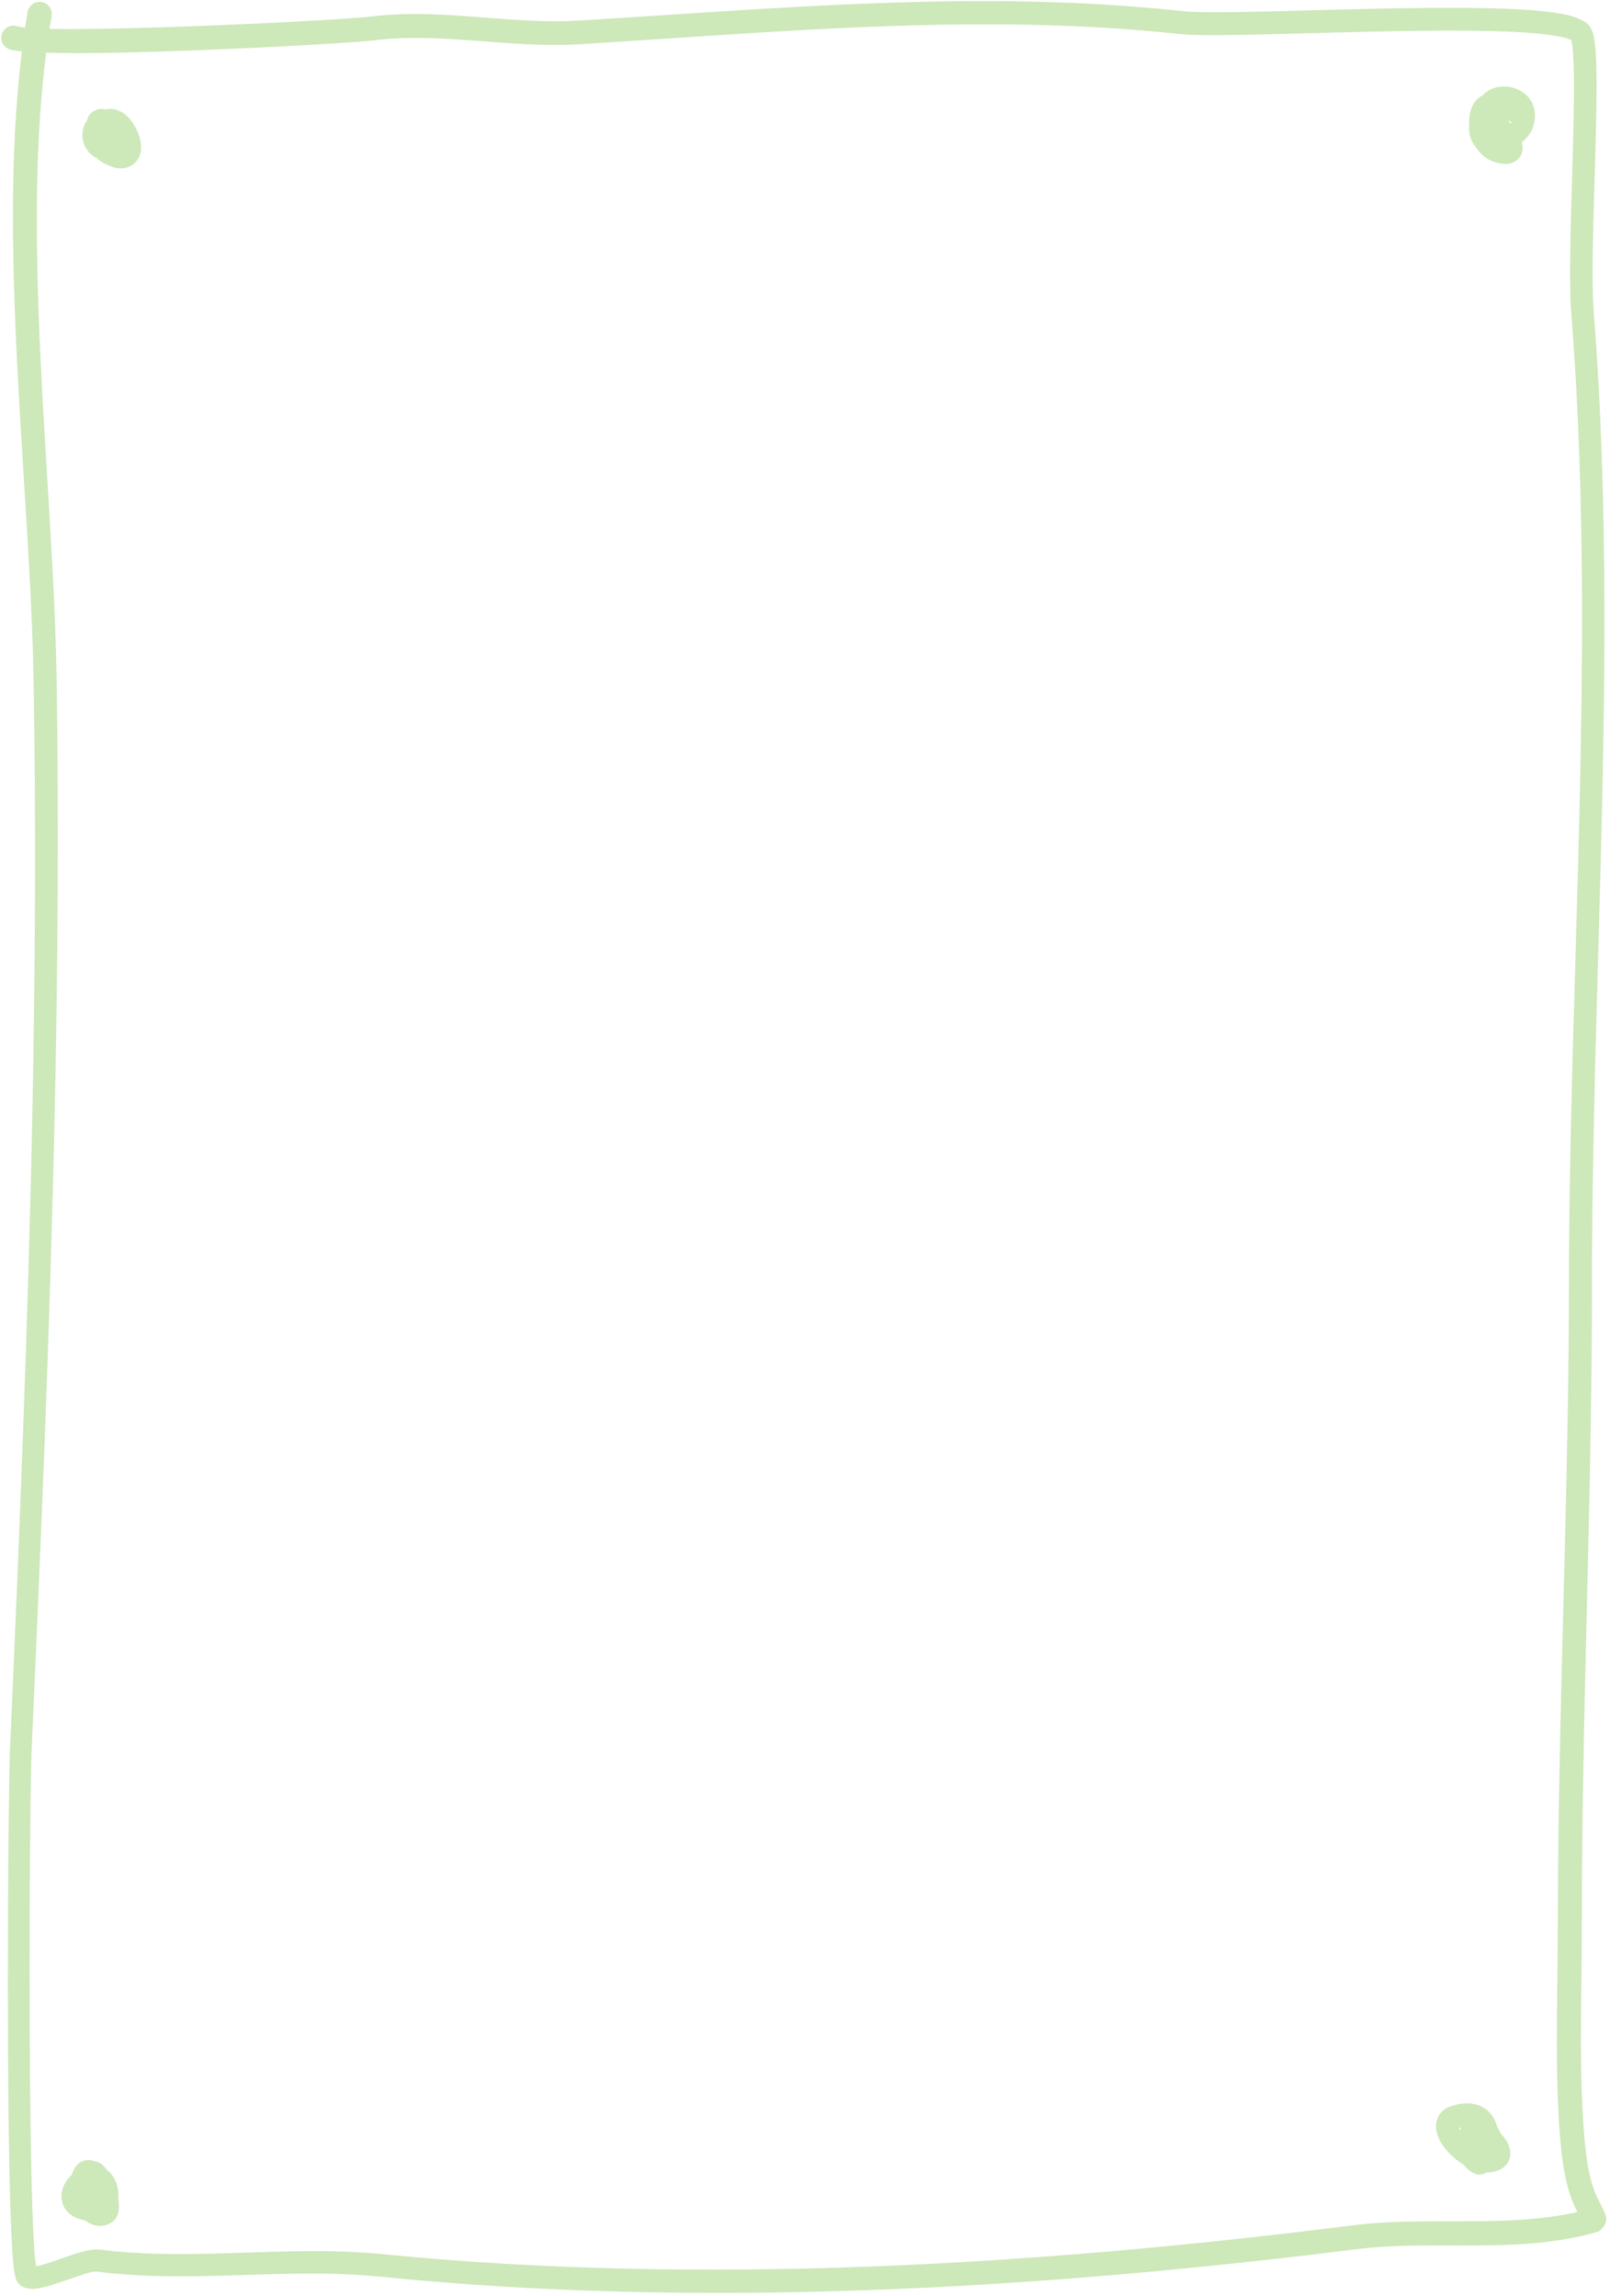 <?xml version="1.0" encoding="UTF-8" standalone="no"?><svg xmlns="http://www.w3.org/2000/svg" xmlns:xlink="http://www.w3.org/1999/xlink" clip-rule="evenodd" fill="#cde8b9" fill-rule="evenodd" height="377.5" preserveAspectRatio="xMidYMid meet" stroke-linejoin="round" stroke-miterlimit="2" version="1" viewBox="0.1 0.2 264.8 377.5" width="264.8" zoomAndPan="magnify"><g id="change1_1"><path d="M1652.24,1100.95C1652.35,1100.25 1652.47,1099.55 1652.59,1098.85C1652.77,1097.76 1652.04,1096.72 1650.95,1096.54C1649.87,1096.35 1648.83,1097.08 1648.64,1098.17C1648.5,1099.02 1648.36,1099.88 1648.23,1100.74C1647.65,1100.68 1647.21,1100.61 1646.92,1100.51C1645.87,1100.17 1644.75,1100.75 1644.41,1101.8C1644.07,1102.85 1644.65,1103.98 1645.7,1104.32C1646.1,1104.45 1646.78,1104.56 1647.7,1104.64C1646.65,1113.13 1646.24,1122.12 1646.23,1131.35C1646.19,1157.15 1649.22,1184.82 1649.63,1208.23C1650.03,1231.43 1649.9,1254.9 1649.44,1278.42C1648.74,1313.67 1647.28,1349.02 1645.75,1383.7C1645.46,1390.3 1645.17,1429.85 1645.65,1453.25C1645.81,1460.56 1646.04,1466.31 1646.36,1469.03C1646.48,1470.04 1646.65,1470.73 1646.79,1471.06C1646.97,1471.49 1647.21,1471.74 1647.4,1471.89C1647.91,1472.31 1648.76,1472.6 1649.88,1472.5C1651.51,1472.36 1654.19,1471.36 1656.61,1470.55C1658.04,1470.07 1659.33,1469.59 1660.06,1469.69C1663.2,1470.09 1666.35,1470.31 1669.51,1470.4C1681.84,1470.78 1694.24,1469.27 1706.54,1470.51C1732.95,1473.19 1759.99,1473.71 1787,1472.73C1813.98,1471.75 1840.93,1469.29 1867.16,1466.01C1876.19,1464.88 1885.58,1465.77 1894.78,1465.14C1898.88,1464.86 1902.94,1464.29 1906.91,1463.14C1907.06,1463.1 1908.89,1461.93 1908.06,1460.07C1907.72,1459.32 1906.8,1457.52 1906.66,1457.2C1906.09,1455.94 1905.69,1454.5 1905.39,1453C1904.93,1450.7 1904.72,1448.27 1904.56,1446.03C1904.25,1441.57 1904.14,1437.06 1904.12,1432.53C1904.1,1425.7 1904.28,1418.84 1904.27,1412.08C1904.27,1405.15 1904.33,1398.23 1904.44,1391.3C1904.86,1363.56 1905.95,1335.84 1905.93,1308.06C1905.92,1270.81 1908.09,1233.1 1907.98,1195.58C1907.93,1179.42 1907.47,1163.31 1906.21,1147.28C1905.54,1138.58 1907.04,1115.8 1906.61,1106C1906.54,1104.24 1906.39,1102.86 1906.19,1101.99C1905.99,1101.16 1905.66,1100.61 1905.39,1100.31C1904.83,1099.72 1903.73,1099.12 1902.08,1098.72C1899.68,1098.13 1895.86,1097.78 1891.23,1097.62C1874.05,1097 1845.28,1098.76 1838.66,1098.04C1825.32,1096.58 1812.02,1096.22 1798.73,1096.44C1778.85,1096.77 1759,1098.4 1739.1,1099.59C1731.33,1100.05 1723.52,1098.87 1715.73,1098.57C1712.26,1098.44 1708.79,1098.48 1705.33,1098.9C1701.75,1099.33 1684.82,1100.26 1669.95,1100.71C1663.06,1100.91 1656.62,1101.05 1652.24,1100.95ZM1902.52,1102.76C1902.4,1102.7 1902.23,1102.65 1902.04,1102.59C1901.5,1102.4 1900.83,1102.24 1900.03,1102.11C1896.53,1101.5 1890.96,1101.27 1884.56,1101.24C1867.3,1101.14 1844.12,1102.44 1838.26,1101.81C1825.07,1100.38 1811.92,1100.04 1798.79,1100.27C1778.97,1100.62 1759.18,1102.27 1739.34,1103.48C1731.44,1103.96 1723.5,1102.78 1715.59,1102.5C1712.32,1102.38 1709.05,1102.41 1705.8,1102.81C1701.69,1103.31 1680.2,1104.49 1664.12,1104.85C1659.32,1104.95 1654.99,1104.96 1651.69,1104.86C1650.61,1113.27 1650.19,1122.2 1650.16,1131.36C1650.07,1157.14 1653.06,1184.78 1653.42,1208.17C1653.78,1231.41 1653.61,1254.93 1653.11,1278.5C1652.36,1313.78 1650.87,1349.15 1649.3,1383.86C1649.11,1388.31 1648.92,1407.81 1648.98,1427.17C1649.03,1443.01 1649.24,1458.76 1649.74,1466.1C1649.8,1467.09 1649.92,1468.11 1650.01,1468.79C1650.3,1468.75 1650.63,1468.68 1650.92,1468.61C1652.88,1468.07 1655.42,1467.04 1657.4,1466.49C1658.68,1466.13 1659.79,1465.98 1660.53,1466.07C1663.55,1466.46 1666.58,1466.66 1669.62,1466.75C1682.04,1467.1 1694.52,1465.58 1706.91,1466.81C1733.15,1469.42 1760.03,1469.88 1786.86,1468.87C1813.72,1467.86 1840.55,1465.37 1866.66,1462.07C1875.77,1460.92 1885.23,1461.79 1894.51,1461.15C1897.55,1460.94 1900.57,1460.57 1903.54,1459.89C1903.3,1459.4 1903.09,1458.98 1903.03,1458.84C1902.34,1457.32 1901.85,1455.59 1901.49,1453.78C1901,1451.32 1900.76,1448.7 1900.59,1446.31C1900.28,1441.76 1900.17,1437.16 1900.16,1432.54C1900.14,1425.71 1900.32,1418.85 1900.33,1412.08C1900.33,1405.13 1900.4,1398.18 1900.52,1391.24C1900.99,1363.52 1902.12,1335.81 1902.14,1308.06C1902.17,1270.81 1904.4,1233.1 1904.3,1195.59C1904.26,1179.53 1903.78,1163.5 1902.52,1147.57C1901.93,1140 1902.96,1121.82 1902.97,1110.67C1902.97,1107.64 1902.9,1105.15 1902.69,1103.58C1902.65,1103.3 1902.57,1102.95 1902.52,1102.76ZM1655.94,1453.74C1655.12,1454.49 1654.52,1455.44 1654.31,1456.42C1654.09,1457.45 1654.22,1458.48 1654.81,1459.36C1655.25,1460 1655.92,1460.61 1656.98,1460.98C1657.27,1461.08 1657.54,1461.16 1657.81,1461.2C1657.91,1461.24 1658.01,1461.27 1658.12,1461.3C1659.39,1462.24 1660.91,1462.5 1662.29,1461.71C1662.75,1461.45 1663.13,1461.06 1663.38,1460.51C1663.66,1459.87 1663.77,1458.84 1663.56,1457.66L1663.54,1457.56C1663.57,1457.32 1663.57,1457.07 1663.57,1456.81C1663.52,1455.28 1662.8,1453.84 1661.72,1453C1661.18,1452.23 1660.57,1451.81 1660.13,1451.67C1660.03,1451.64 1659.93,1451.62 1659.82,1451.6C1659.41,1451.43 1659.04,1451.36 1658.74,1451.35C1657.6,1451.3 1656.74,1451.92 1656.21,1452.99C1656.09,1453.21 1656,1453.47 1655.94,1453.74ZM1884.85,1452.13C1885.3,1452.73 1885.86,1453.22 1886.51,1453.53C1887.1,1453.81 1887.87,1453.86 1888.61,1453.38C1888.92,1453.39 1889.23,1453.37 1889.52,1453.31C1891.43,1453 1892.16,1451.95 1892.42,1450.96C1892.74,1449.78 1892.11,1448.15 1890.9,1446.96C1890.76,1446.62 1890.58,1446.27 1890.37,1445.96C1890.34,1445.86 1890.31,1445.75 1890.28,1445.65C1889.88,1444.36 1889.12,1443.27 1887.93,1442.63C1886.79,1442.01 1885.16,1441.73 1882.91,1442.44C1881.74,1442.8 1881.04,1443.45 1880.65,1444.21C1880.14,1445.22 1880.15,1446.56 1880.82,1447.95C1881.55,1449.47 1883.1,1451.06 1884.85,1452.13ZM1884.31,1445.99L1884.04,1446.06C1884.07,1446.17 1884.11,1446.33 1884.17,1446.47C1884.21,1446.38 1884.26,1446.3 1884.3,1446.22L1884.36,1446.04L1884.31,1445.99ZM1661.48,1114.18C1661.26,1114.14 1661.05,1114.12 1660.87,1114.11C1660.17,1114.09 1659.64,1114.35 1659.24,1114.66C1658.92,1114.91 1658.56,1115.34 1658.44,1115.97C1657.64,1117.07 1657.45,1118.44 1657.83,1119.65C1658.17,1120.74 1658.92,1121.68 1660,1122.19L1660.06,1122.25C1660.53,1122.68 1661.07,1123.02 1661.65,1123.25C1662.43,1123.66 1663.26,1123.89 1663.98,1123.89C1664.9,1123.89 1665.71,1123.56 1666.35,1122.92C1666.89,1122.39 1667.25,1121.61 1667.3,1120.66C1667.35,1119.67 1667.05,1118.41 1666.46,1117.29C1665.98,1116.37 1665.34,1115.54 1664.63,1114.99C1663.79,1114.34 1662.86,1114.02 1661.97,1114.12C1661.8,1114.13 1661.64,1114.16 1661.48,1114.18ZM1887.91,1111.93C1887.05,1112.34 1886.22,1113.18 1885.89,1114.8C1885.76,1115.43 1885.71,1116.07 1885.73,1116.7C1885.7,1117.02 1885.7,1117.37 1885.74,1117.76C1885.88,1118.91 1886.27,1119.75 1886.79,1120.34C1887.6,1121.65 1888.85,1122.65 1890.56,1123.02C1892.33,1123.43 1893.32,1122.85 1893.84,1122.31C1894.36,1121.77 1894.61,1120.99 1894.48,1120.04C1894.47,1119.9 1894.44,1119.77 1894.4,1119.62C1895.33,1118.81 1896.05,1117.85 1896.29,1116.93C1896.8,1115.21 1896.52,1113.87 1895.95,1112.86C1895.21,1111.56 1893.86,1110.78 1892.45,1110.51C1890.65,1110.17 1888.87,1110.81 1887.91,1111.93ZM1892.18,1116.08L1892.19,1116.12L1892.35,1116.28L1892.56,1116.51L1892.71,1116.3C1892.59,1116.2 1892.38,1116.1 1892.16,1116.01L1892.18,1116.08Z" fill="inherit" transform="translate(-1644 -1096)"/></g></svg>
